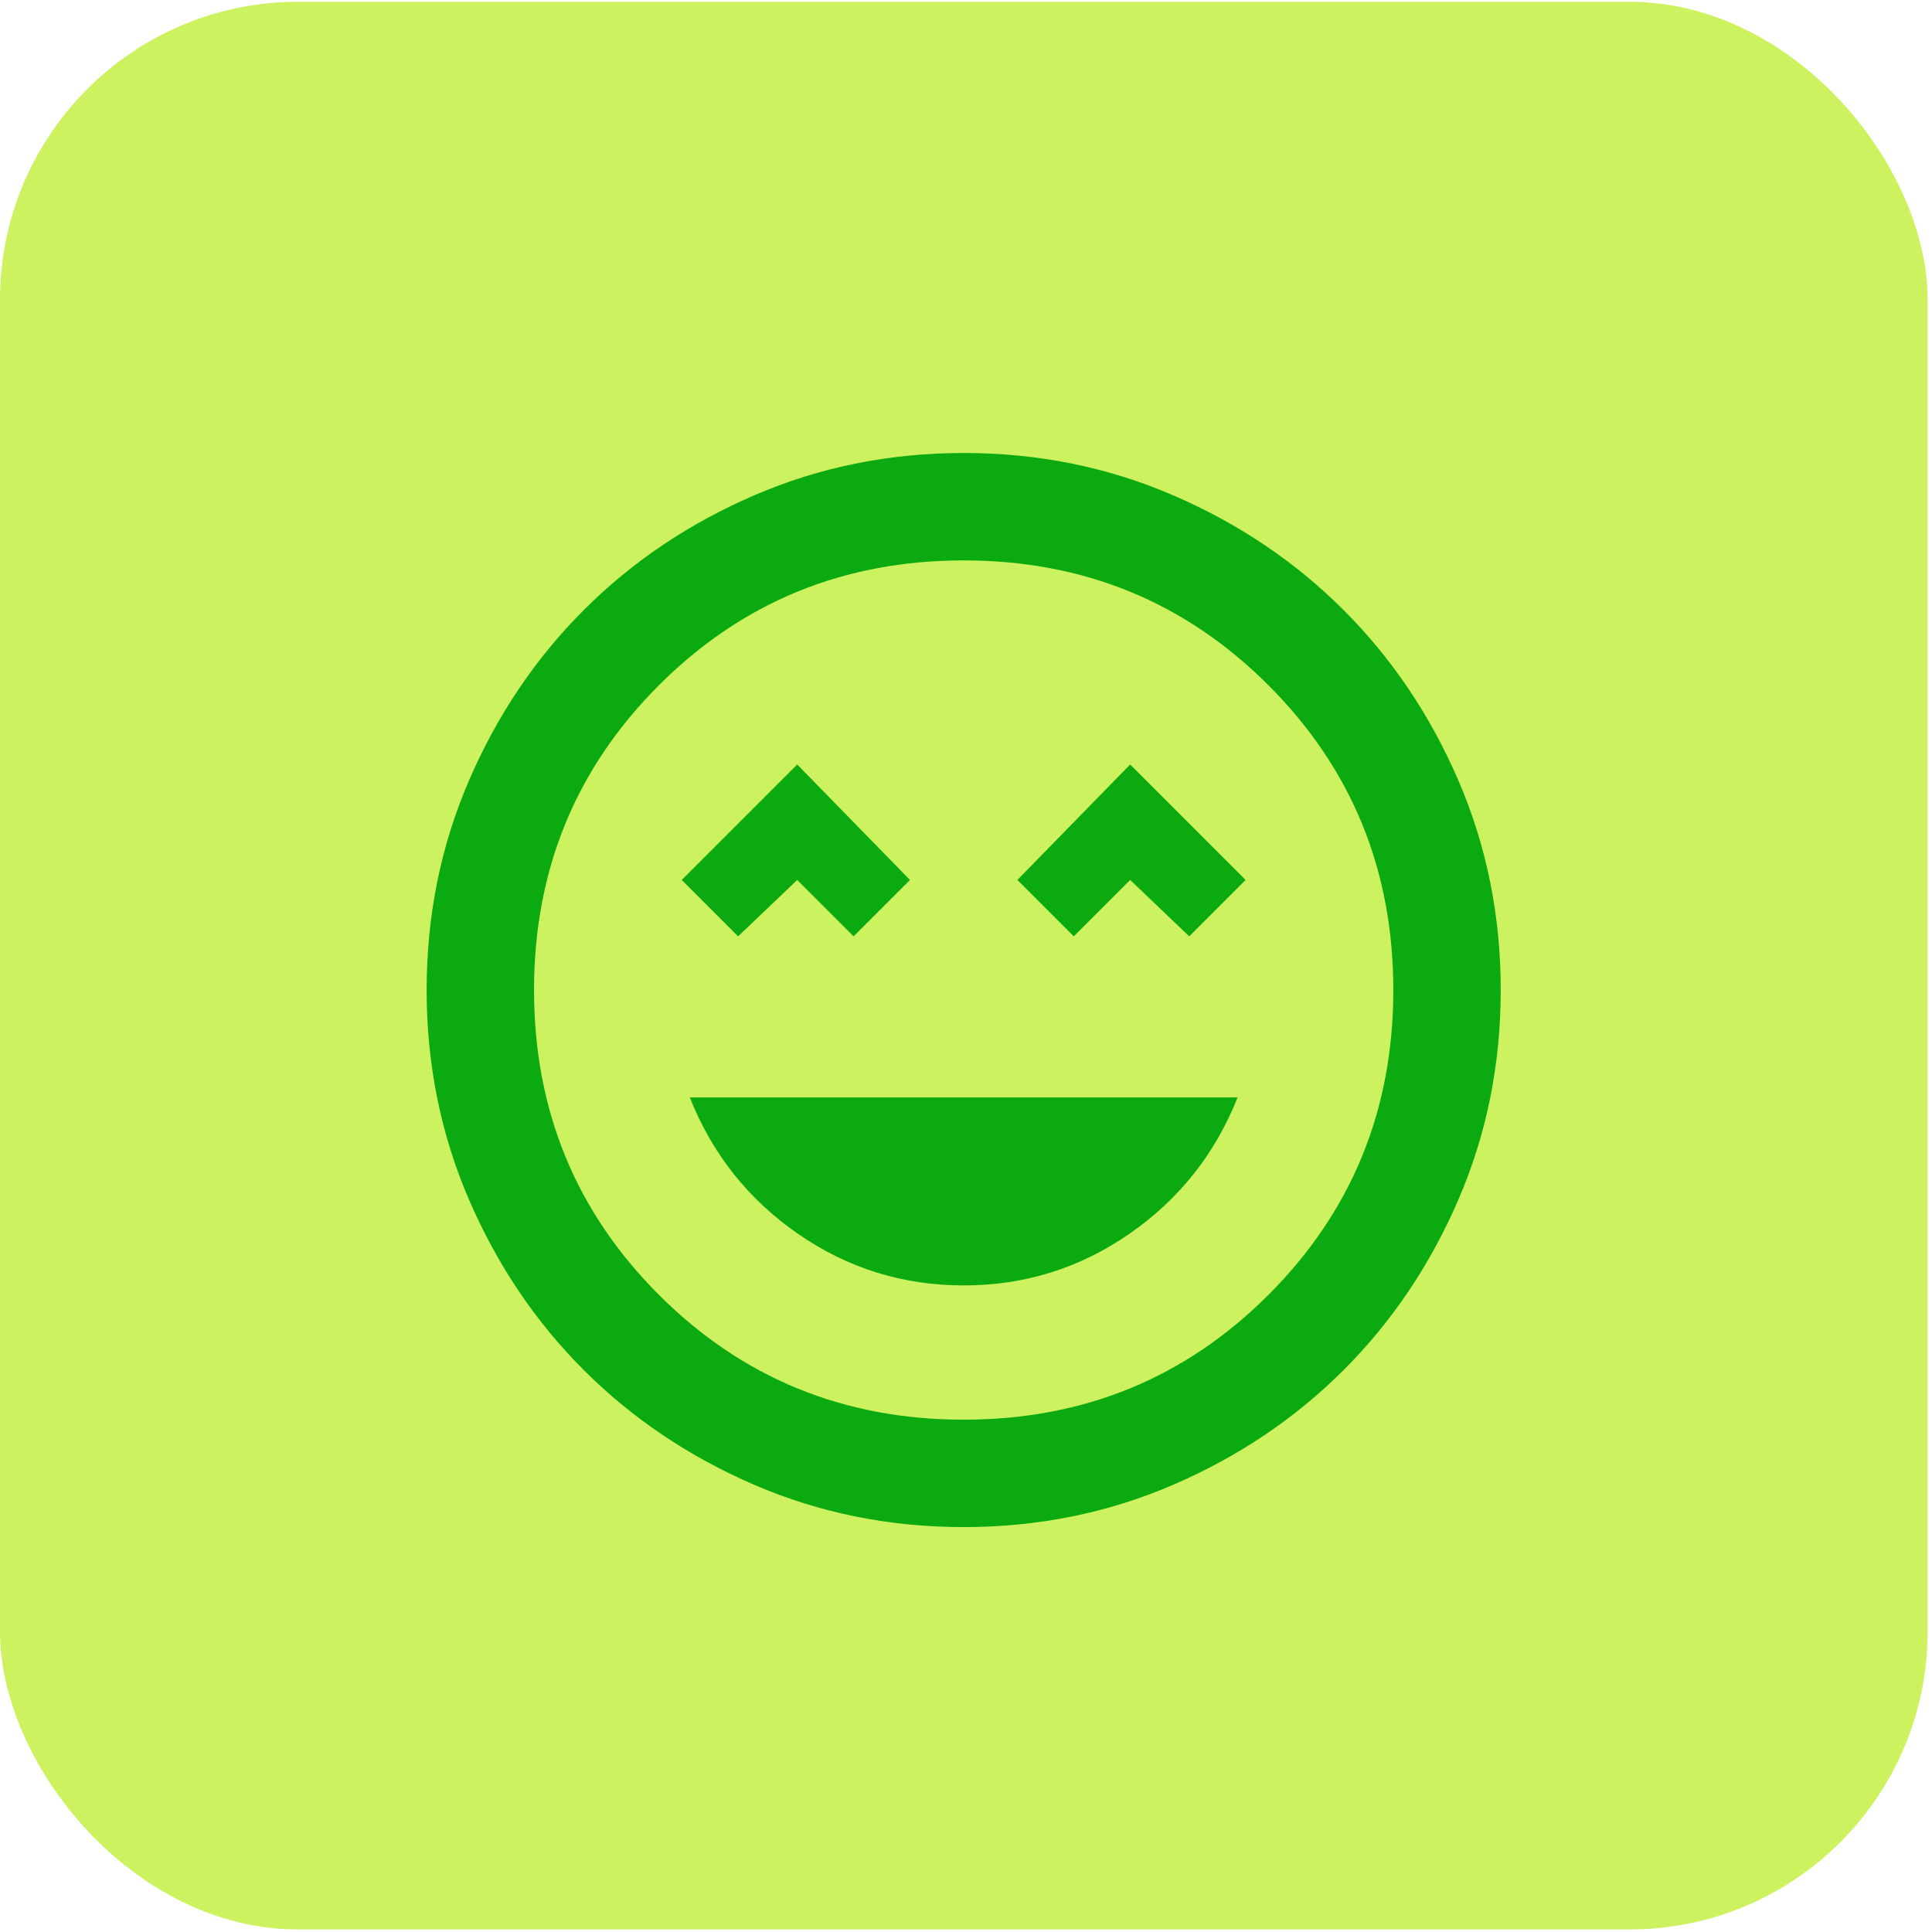 <svg width="79" height="79" viewBox="0 0 79 79" fill="none" xmlns="http://www.w3.org/2000/svg">
<rect y="0.074" width="78.821" height="78.821" rx="12.182" fill="#CDF260"/>
<mask id="mask0_9460_103391" style="mask-type:alpha" maskUnits="userSpaceOnUse" x="13" y="13" width="53" height="53">
<rect x="13.055" y="13.131" width="52.704" height="52.704" fill="#1C1B1F"/>
</mask>
<g mask="url(#mask0_9460_103391)">
<path d="M39.405 52.561C41.894 52.561 44.154 51.857 46.185 50.448C48.217 49.039 49.69 47.181 50.605 44.875H28.206C29.121 47.181 30.594 49.039 32.625 50.448C34.657 51.857 36.916 52.561 39.405 52.561ZM30.182 38.287L32.598 35.982L34.904 38.287L37.209 35.982L32.598 31.26L27.876 35.982L30.182 38.287ZM43.907 38.287L46.213 35.982L48.629 38.287L50.934 35.982L46.213 31.26L41.601 35.982L43.907 38.287ZM39.405 62.443C36.367 62.443 33.513 61.867 30.841 60.714C28.169 59.561 25.845 57.996 23.869 56.02C21.892 54.044 20.328 51.72 19.175 49.048C18.022 46.376 17.445 43.521 17.445 40.483C17.445 37.446 18.022 34.591 19.175 31.919C20.328 29.247 21.892 26.923 23.869 24.947C25.845 22.97 28.169 21.406 30.841 20.253C33.513 19.1 36.367 18.523 39.405 18.523C42.443 18.523 45.298 19.1 47.97 20.253C50.642 21.406 52.966 22.97 54.942 24.947C56.918 26.923 58.483 29.247 59.636 31.919C60.789 34.591 61.365 37.446 61.365 40.483C61.365 43.521 60.789 46.376 59.636 49.048C58.483 51.72 56.918 54.044 54.942 56.02C52.966 57.996 50.642 59.561 47.97 60.714C45.298 61.867 42.443 62.443 39.405 62.443ZM39.405 58.051C44.31 58.051 48.464 56.349 51.868 52.946C55.271 49.542 56.973 45.388 56.973 40.483C56.973 35.579 55.271 31.425 51.868 28.021C48.464 24.617 44.31 22.915 39.405 22.915C34.501 22.915 30.347 24.617 26.943 28.021C23.539 31.425 21.837 35.579 21.837 40.483C21.837 45.388 23.539 49.542 26.943 52.946C30.347 56.349 34.501 58.051 39.405 58.051Z" fill="#0AAA10"/>
</g>
</svg>
